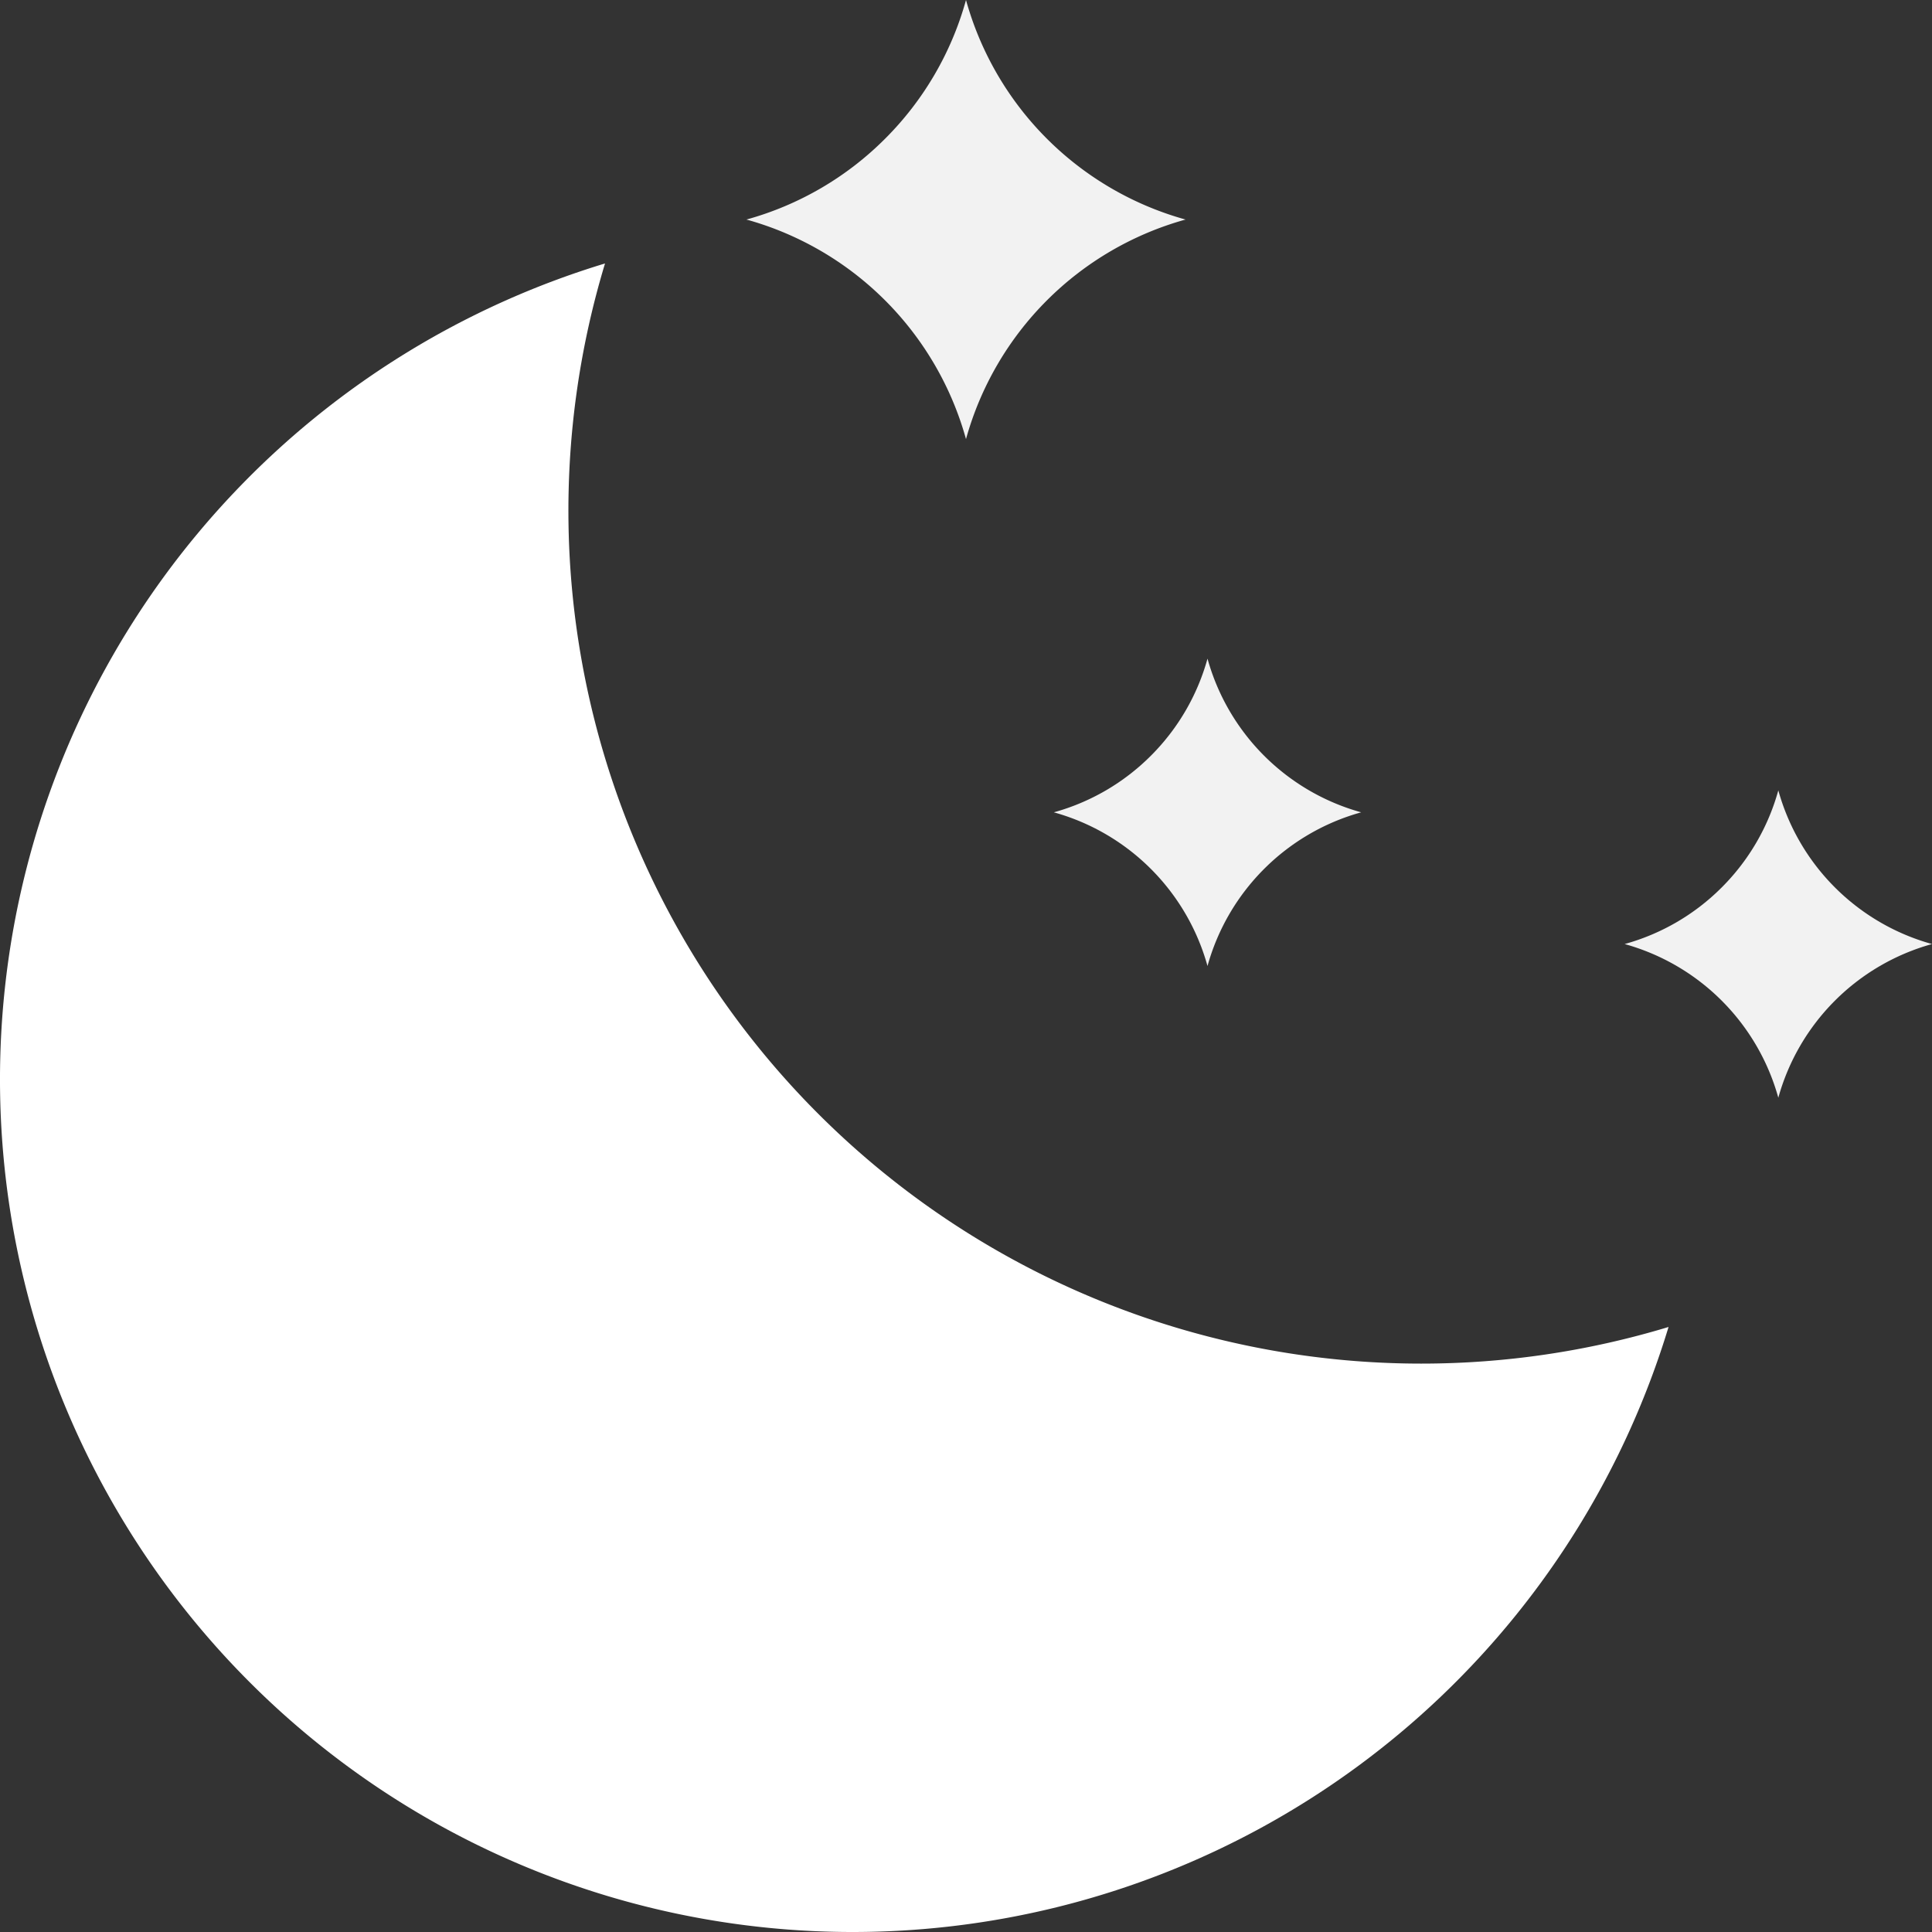 <svg xmlns="http://www.w3.org/2000/svg" width="176" height="176" viewBox="0 0 176 176">
  <rect x="0" y="0" width="176" height="176" fill="#333333" stroke="none"/>
  <g id="_1n" data-name="1n" transform="translate(-12 -232)">
    <g id="_1n-2" data-name="1n">
      <path id="lua" d="M141.448,356.221A77.7,77.7,0,0,1,67.116,256,77.674,77.674,0,1,0,164,352.884,77.678,77.678,0,0,1,141.448,356.221Z" fill="#fff"/>
      <g id="estrelas">
        <path id="Path_8734" data-name="Path 8734" d="M92.633,244.633A28.6,28.6,0,0,1,80,252a28.717,28.717,0,0,1,20,20,28.717,28.717,0,0,1,20-20,28.717,28.717,0,0,1-20-20A28.606,28.606,0,0,1,92.633,244.633Z" fill="#f2f2f2"/>
        <path id="Path_8735" data-name="Path 8735" d="M116.843,300.843A20.02,20.02,0,0,1,108,306a20.1,20.1,0,0,1,14,14,20.1,20.1,0,0,1,14-14,20.1,20.1,0,0,1-14-14A20.028,20.028,0,0,1,116.843,300.843Z" fill="#f2f2f2"/>
        <path id="Path_8736" data-name="Path 8736" d="M168.843,312.843A20.017,20.017,0,0,1,160,318a20.1,20.1,0,0,1,14,14,20.1,20.1,0,0,1,14-14,20.1,20.1,0,0,1-14-14A20.018,20.018,0,0,1,168.843,312.843Z" fill="#f2f2f2"/>
      </g>
    </g>
  </g>
</svg>

